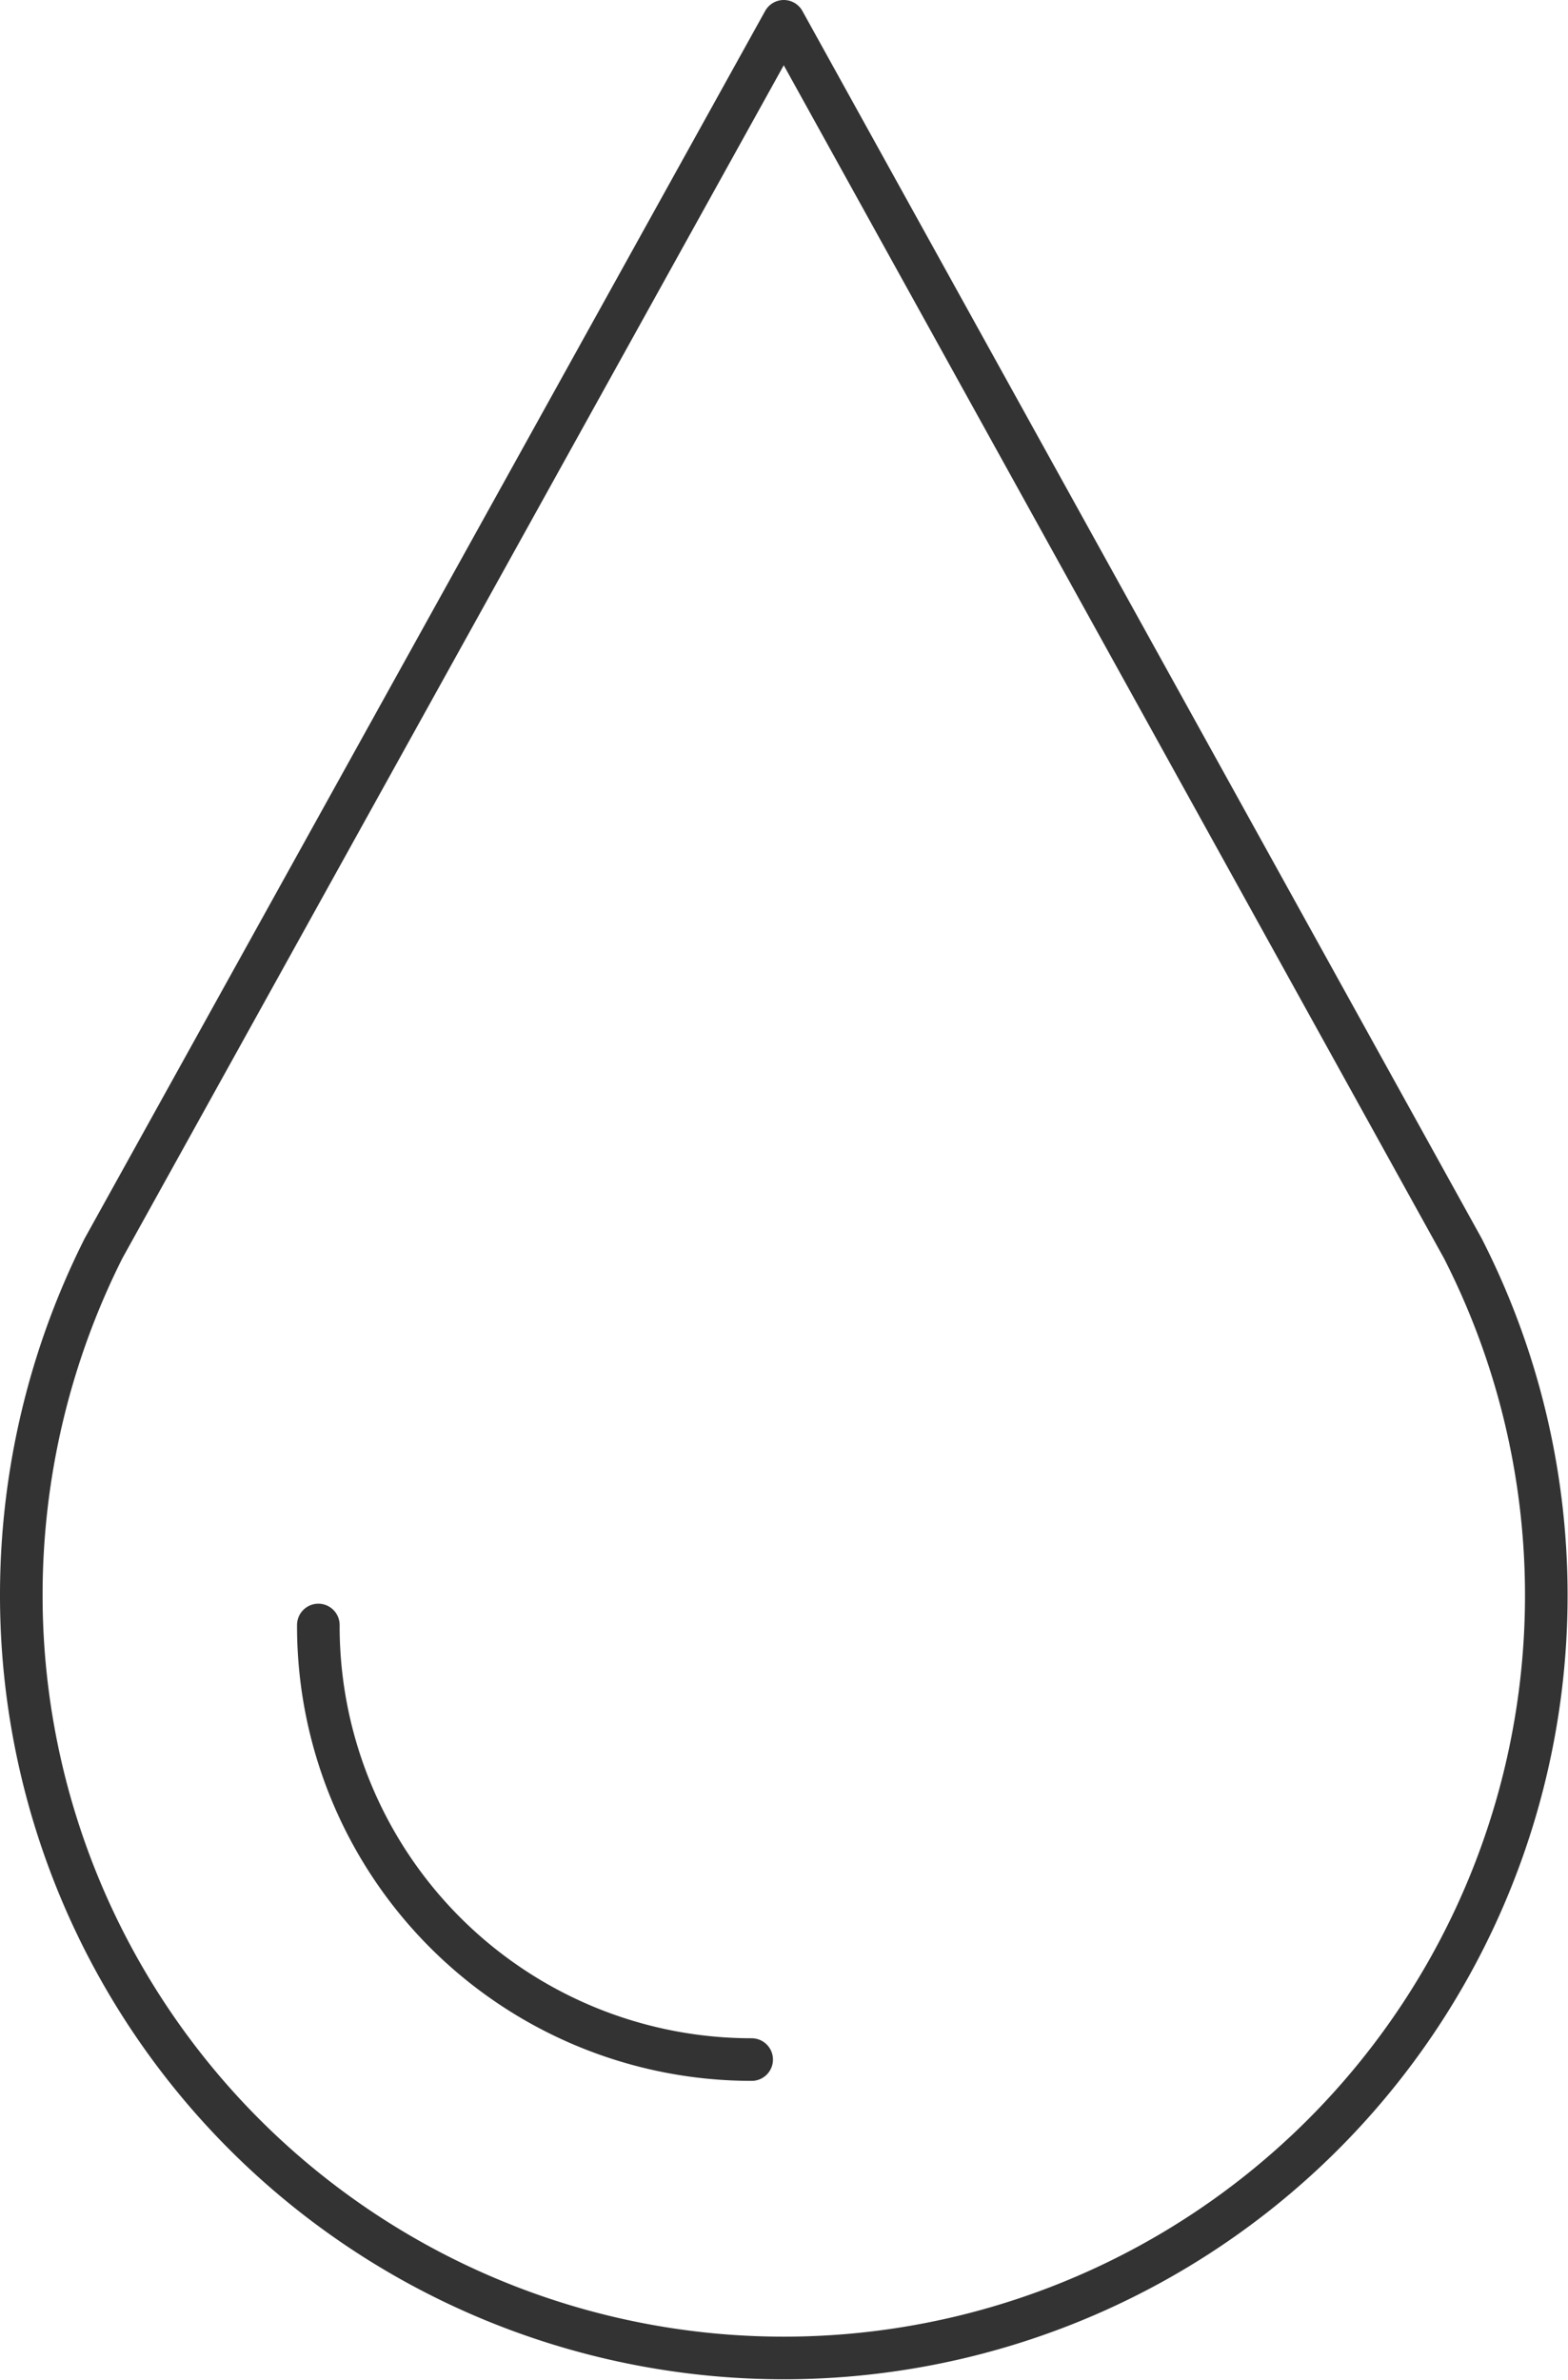 <svg height="83.797" viewBox="0 0 55.216 83.797" width="55.216" xmlns="http://www.w3.org/2000/svg"><g fill="none" stroke="#333" stroke-linecap="round" stroke-linejoin="round" stroke-width="1.5"><path d="m.15 55.482a26.851 26.851 0 1 0 50.759-12.135l-23.909-43.197-23.952 43.197a27.168 27.168 0 0 0 -2.898 12.135z" transform="translate(.6 .6)"/><path d="m2.46 12.62a15.259 15.259 0 0 0 15.259 15.3" transform="translate(8.75 44.594)"/></g></svg>